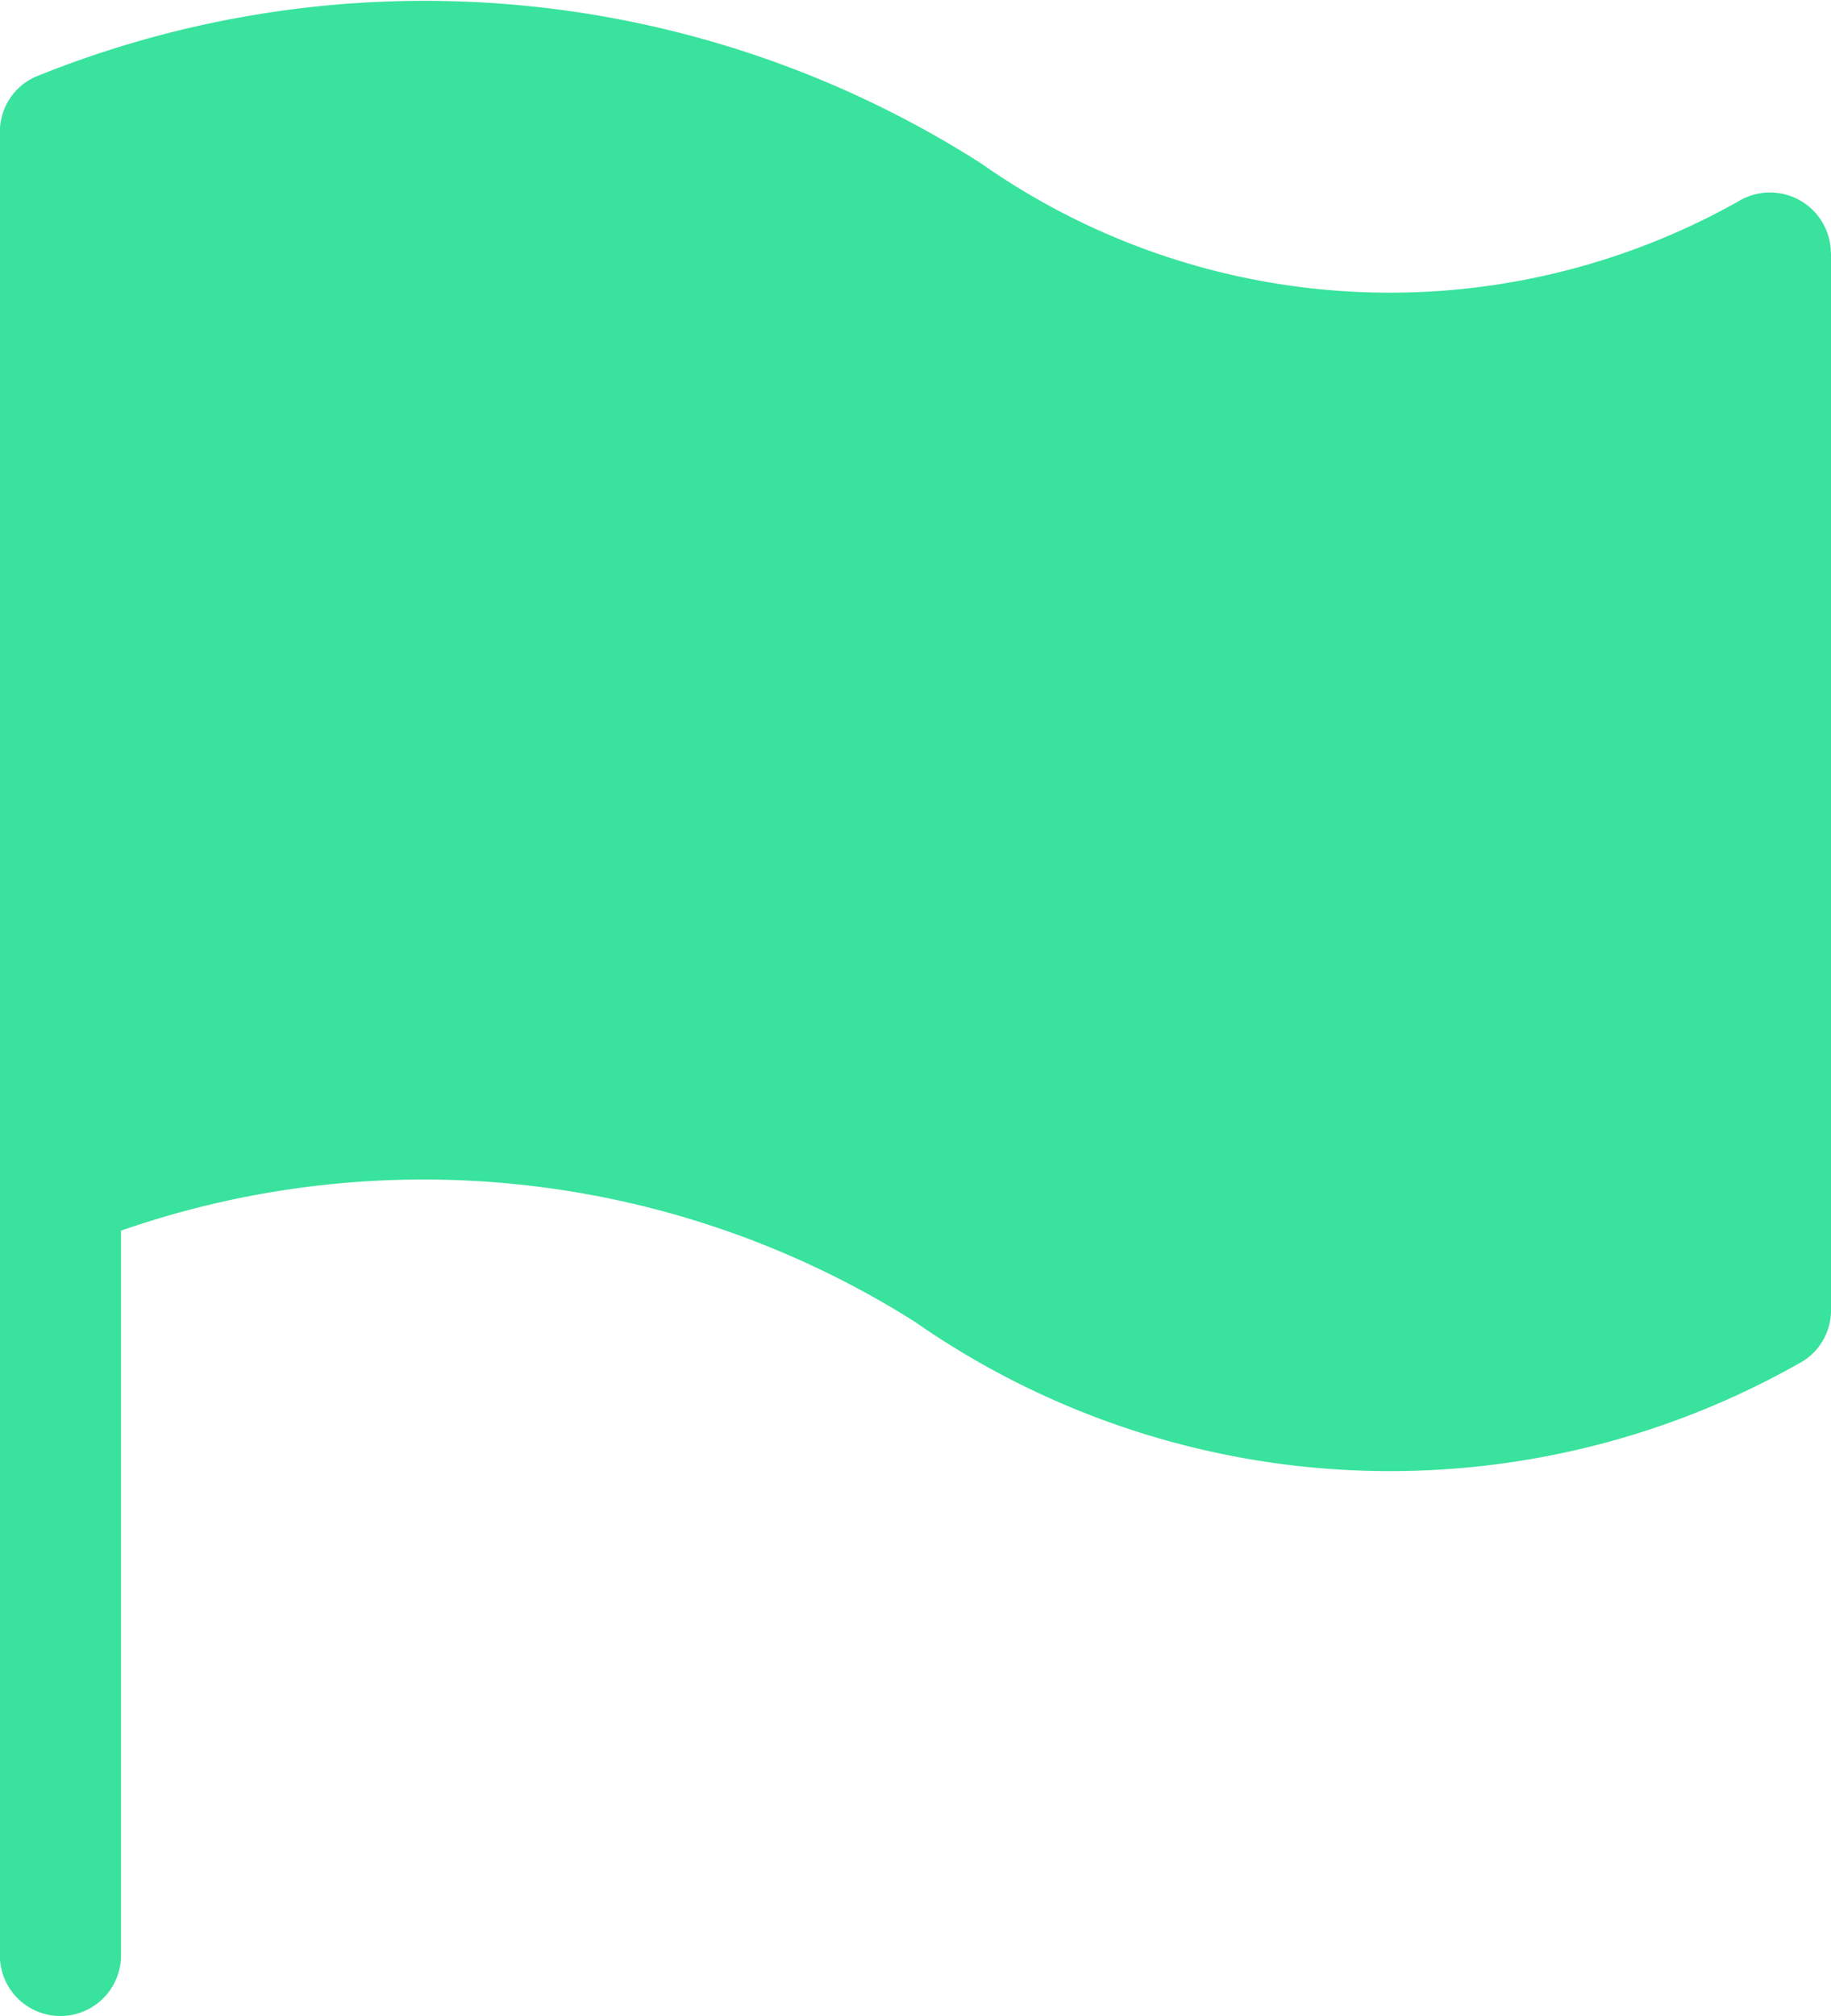 <svg xmlns="http://www.w3.org/2000/svg" width="16.74" height="18.427" viewBox="0 0 16.74 18.427">
    <g>
        <g>
            <path fill="#39e29d" d="M26.05 9.326v9.665a.549.549 0 0 1-.255.465 7.594 7.594 0 0 1-8.119-.358 8.412 8.412 0 0 0-7.26-.834v6.625a.553.553 0 1 1-1.107 0V8.216a.549.549 0 0 1 .328-.5 9.455 9.455 0 0 1 8.643.793 6.5 6.5 0 0 0 6.917.35.557.557 0 0 1 .852.468z" transform="translate(-9.31 -7.015) translate(9.31 7.015) translate(-9.31 -7.015)"/>
        </g>
    </g>
</svg>
